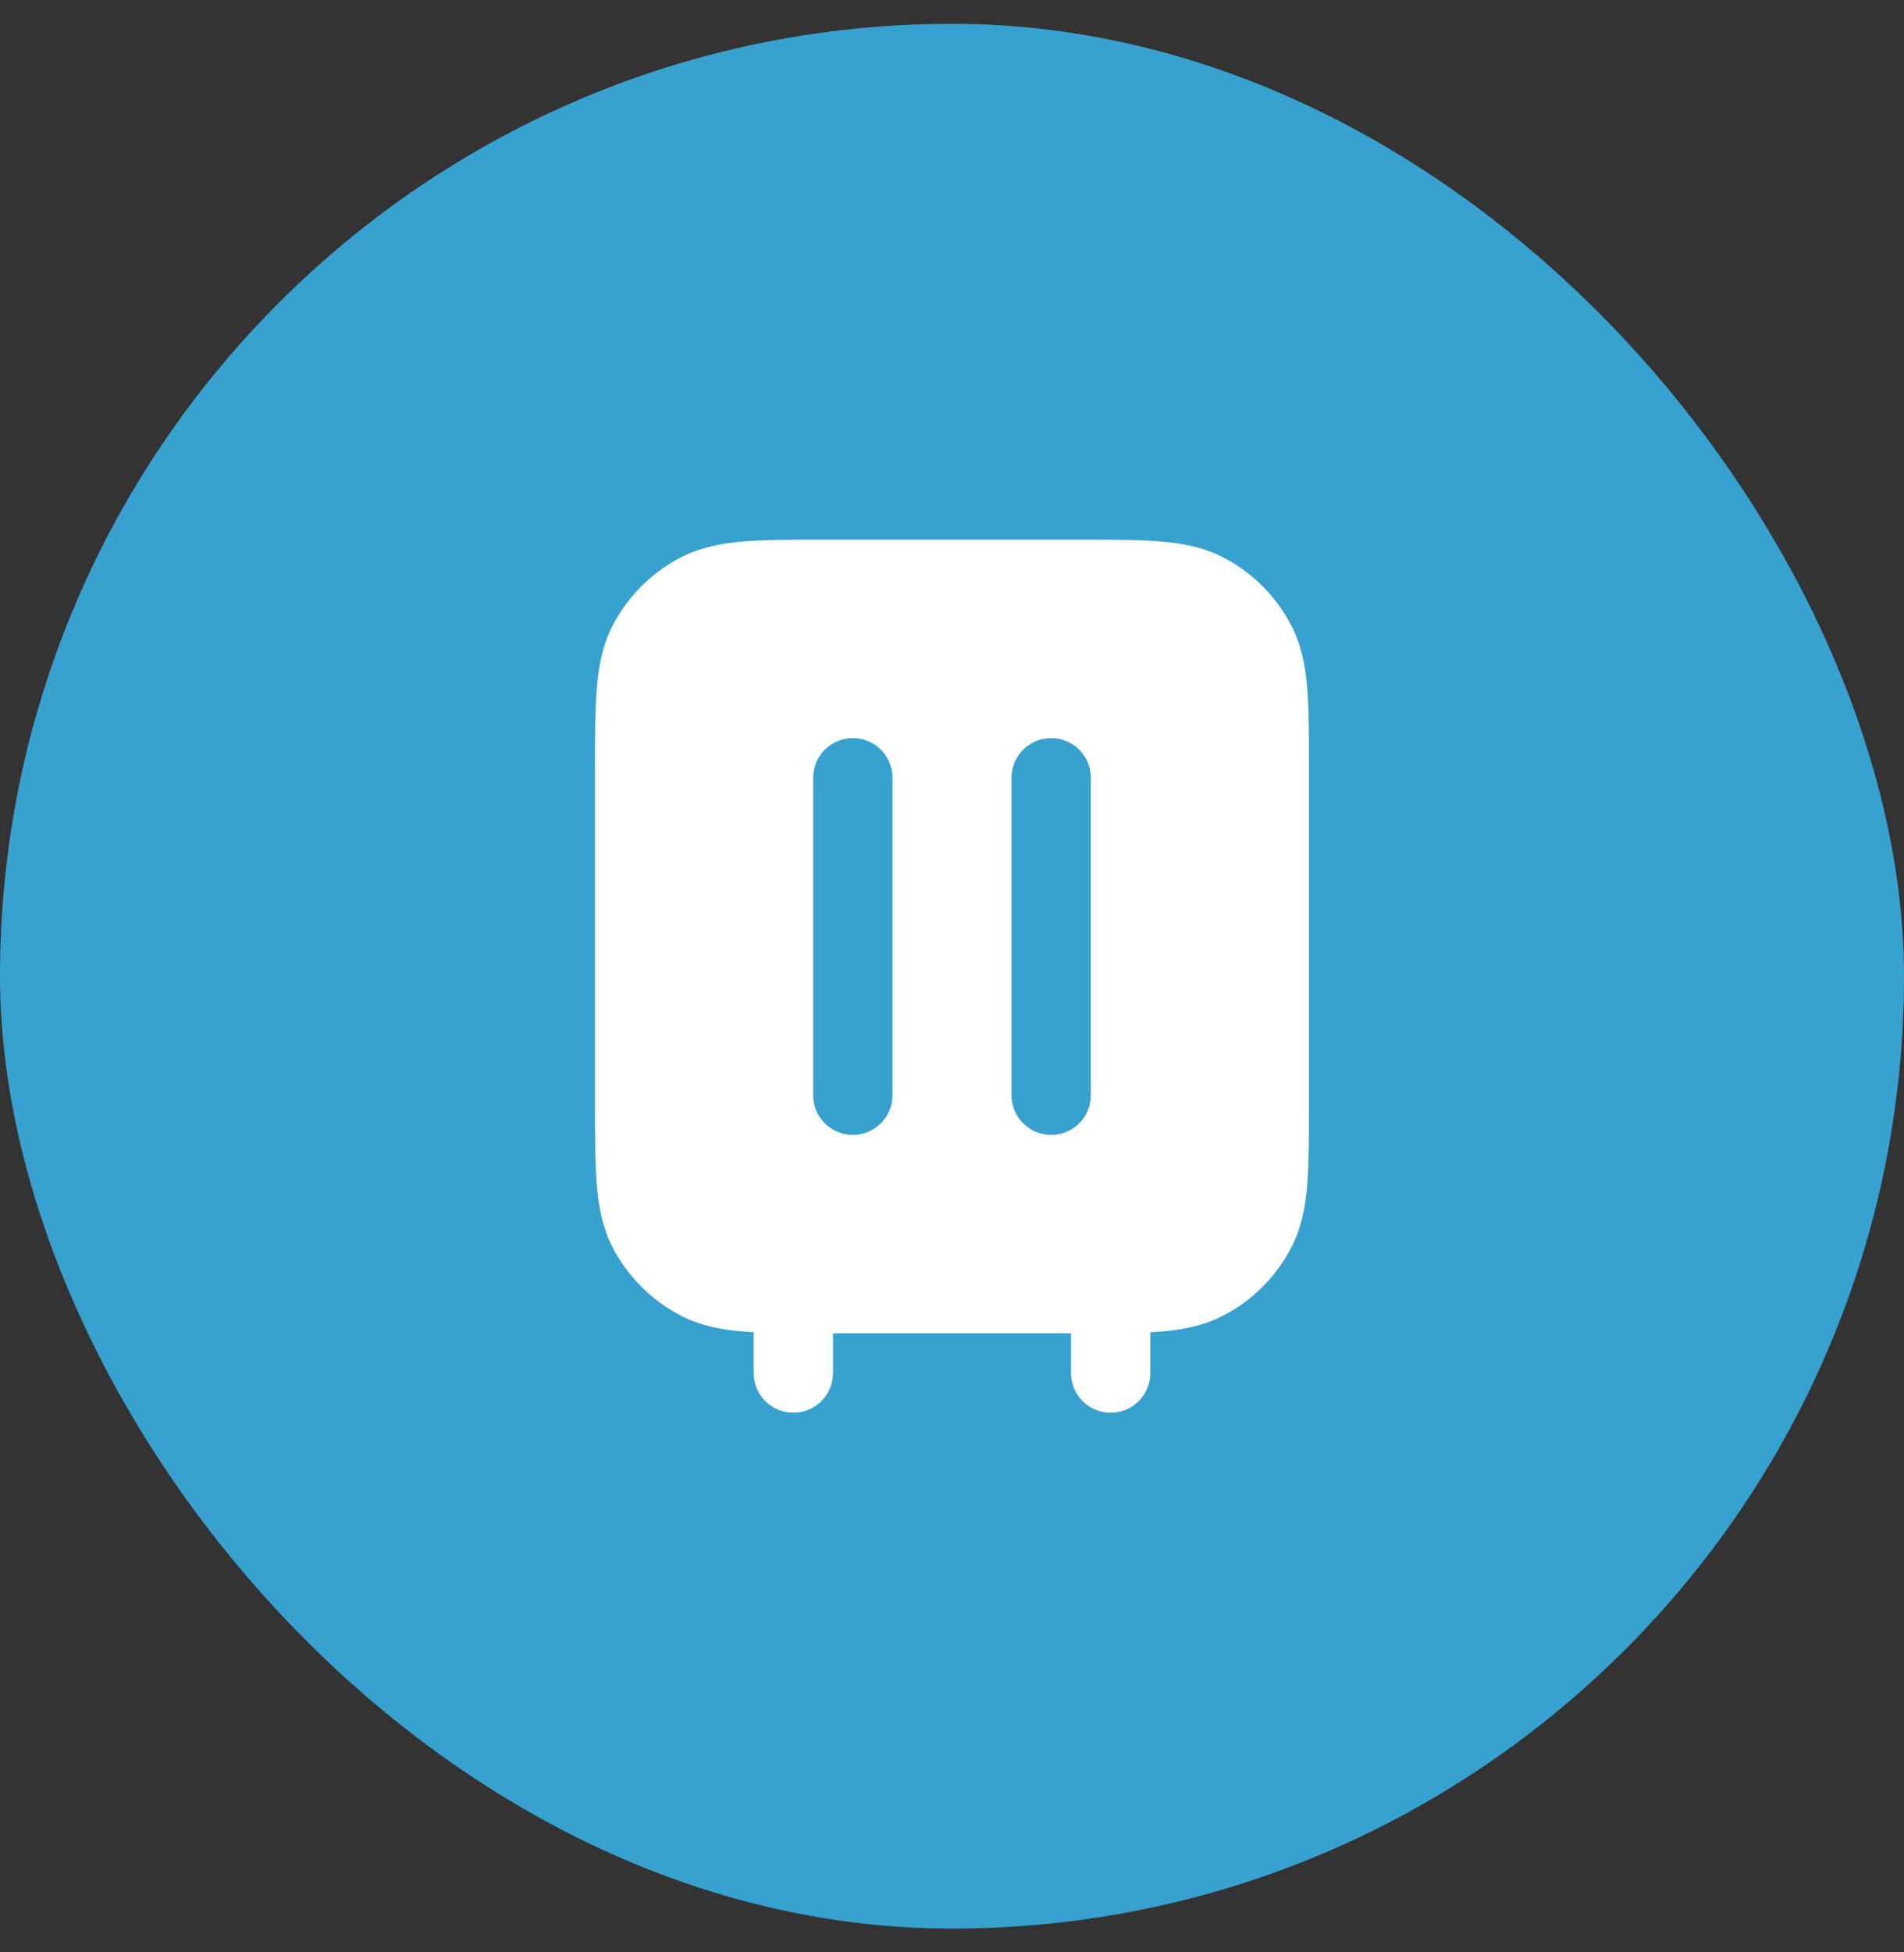 <svg width="40" height="41" viewBox="0 0 40 41" fill="none" xmlns="http://www.w3.org/2000/svg">
<rect x="0" y="0" width="40" height="41" fill="#333333" stroke="none"/>
<rect y="0.5" width="40" height="40" rx="20" fill="#37A1D0"/>
<path fill-rule="evenodd" clip-rule="evenodd" d="M22.701 11.333H17.299C16.628 11.333 16.075 11.333 15.623 11.37C15.155 11.408 14.725 11.491 14.32 11.697C13.693 12.016 13.183 12.526 12.863 13.153C12.657 13.558 12.575 13.988 12.537 14.457C12.5 14.908 12.5 15.461 12.5 16.132V23.201C12.5 23.872 12.5 24.425 12.537 24.876C12.575 25.345 12.657 25.775 12.863 26.18C13.183 26.807 13.693 27.317 14.32 27.637C14.725 27.843 15.155 27.925 15.623 27.963C15.691 27.969 15.761 27.973 15.833 27.977V28.833C15.833 29.294 16.206 29.667 16.667 29.667C17.127 29.667 17.5 29.294 17.5 28.833V28H22.5V28.833C22.5 29.294 22.873 29.667 23.333 29.667C23.794 29.667 24.167 29.294 24.167 28.833V27.977C24.239 27.973 24.309 27.969 24.377 27.963C24.845 27.925 25.276 27.843 25.68 27.637C26.307 27.317 26.817 26.807 27.137 26.18C27.343 25.775 27.425 25.345 27.463 24.876C27.5 24.425 27.5 23.872 27.5 23.201V16.132C27.5 15.461 27.5 14.908 27.463 14.457C27.425 13.988 27.343 13.558 27.137 13.153C26.817 12.526 26.307 12.016 25.68 11.697C25.276 11.491 24.845 11.408 24.377 11.37C23.925 11.333 23.372 11.333 22.701 11.333ZM17.917 15.5C18.377 15.5 18.75 15.873 18.75 16.333V23C18.75 23.46 18.377 23.833 17.917 23.833C17.456 23.833 17.083 23.46 17.083 23V16.333C17.083 15.873 17.456 15.5 17.917 15.5ZM22.917 16.333C22.917 15.873 22.544 15.5 22.083 15.5C21.623 15.5 21.25 15.873 21.25 16.333V23C21.25 23.46 21.623 23.833 22.083 23.833C22.544 23.833 22.917 23.46 22.917 23V16.333Z" fill="white"/>
</svg>
